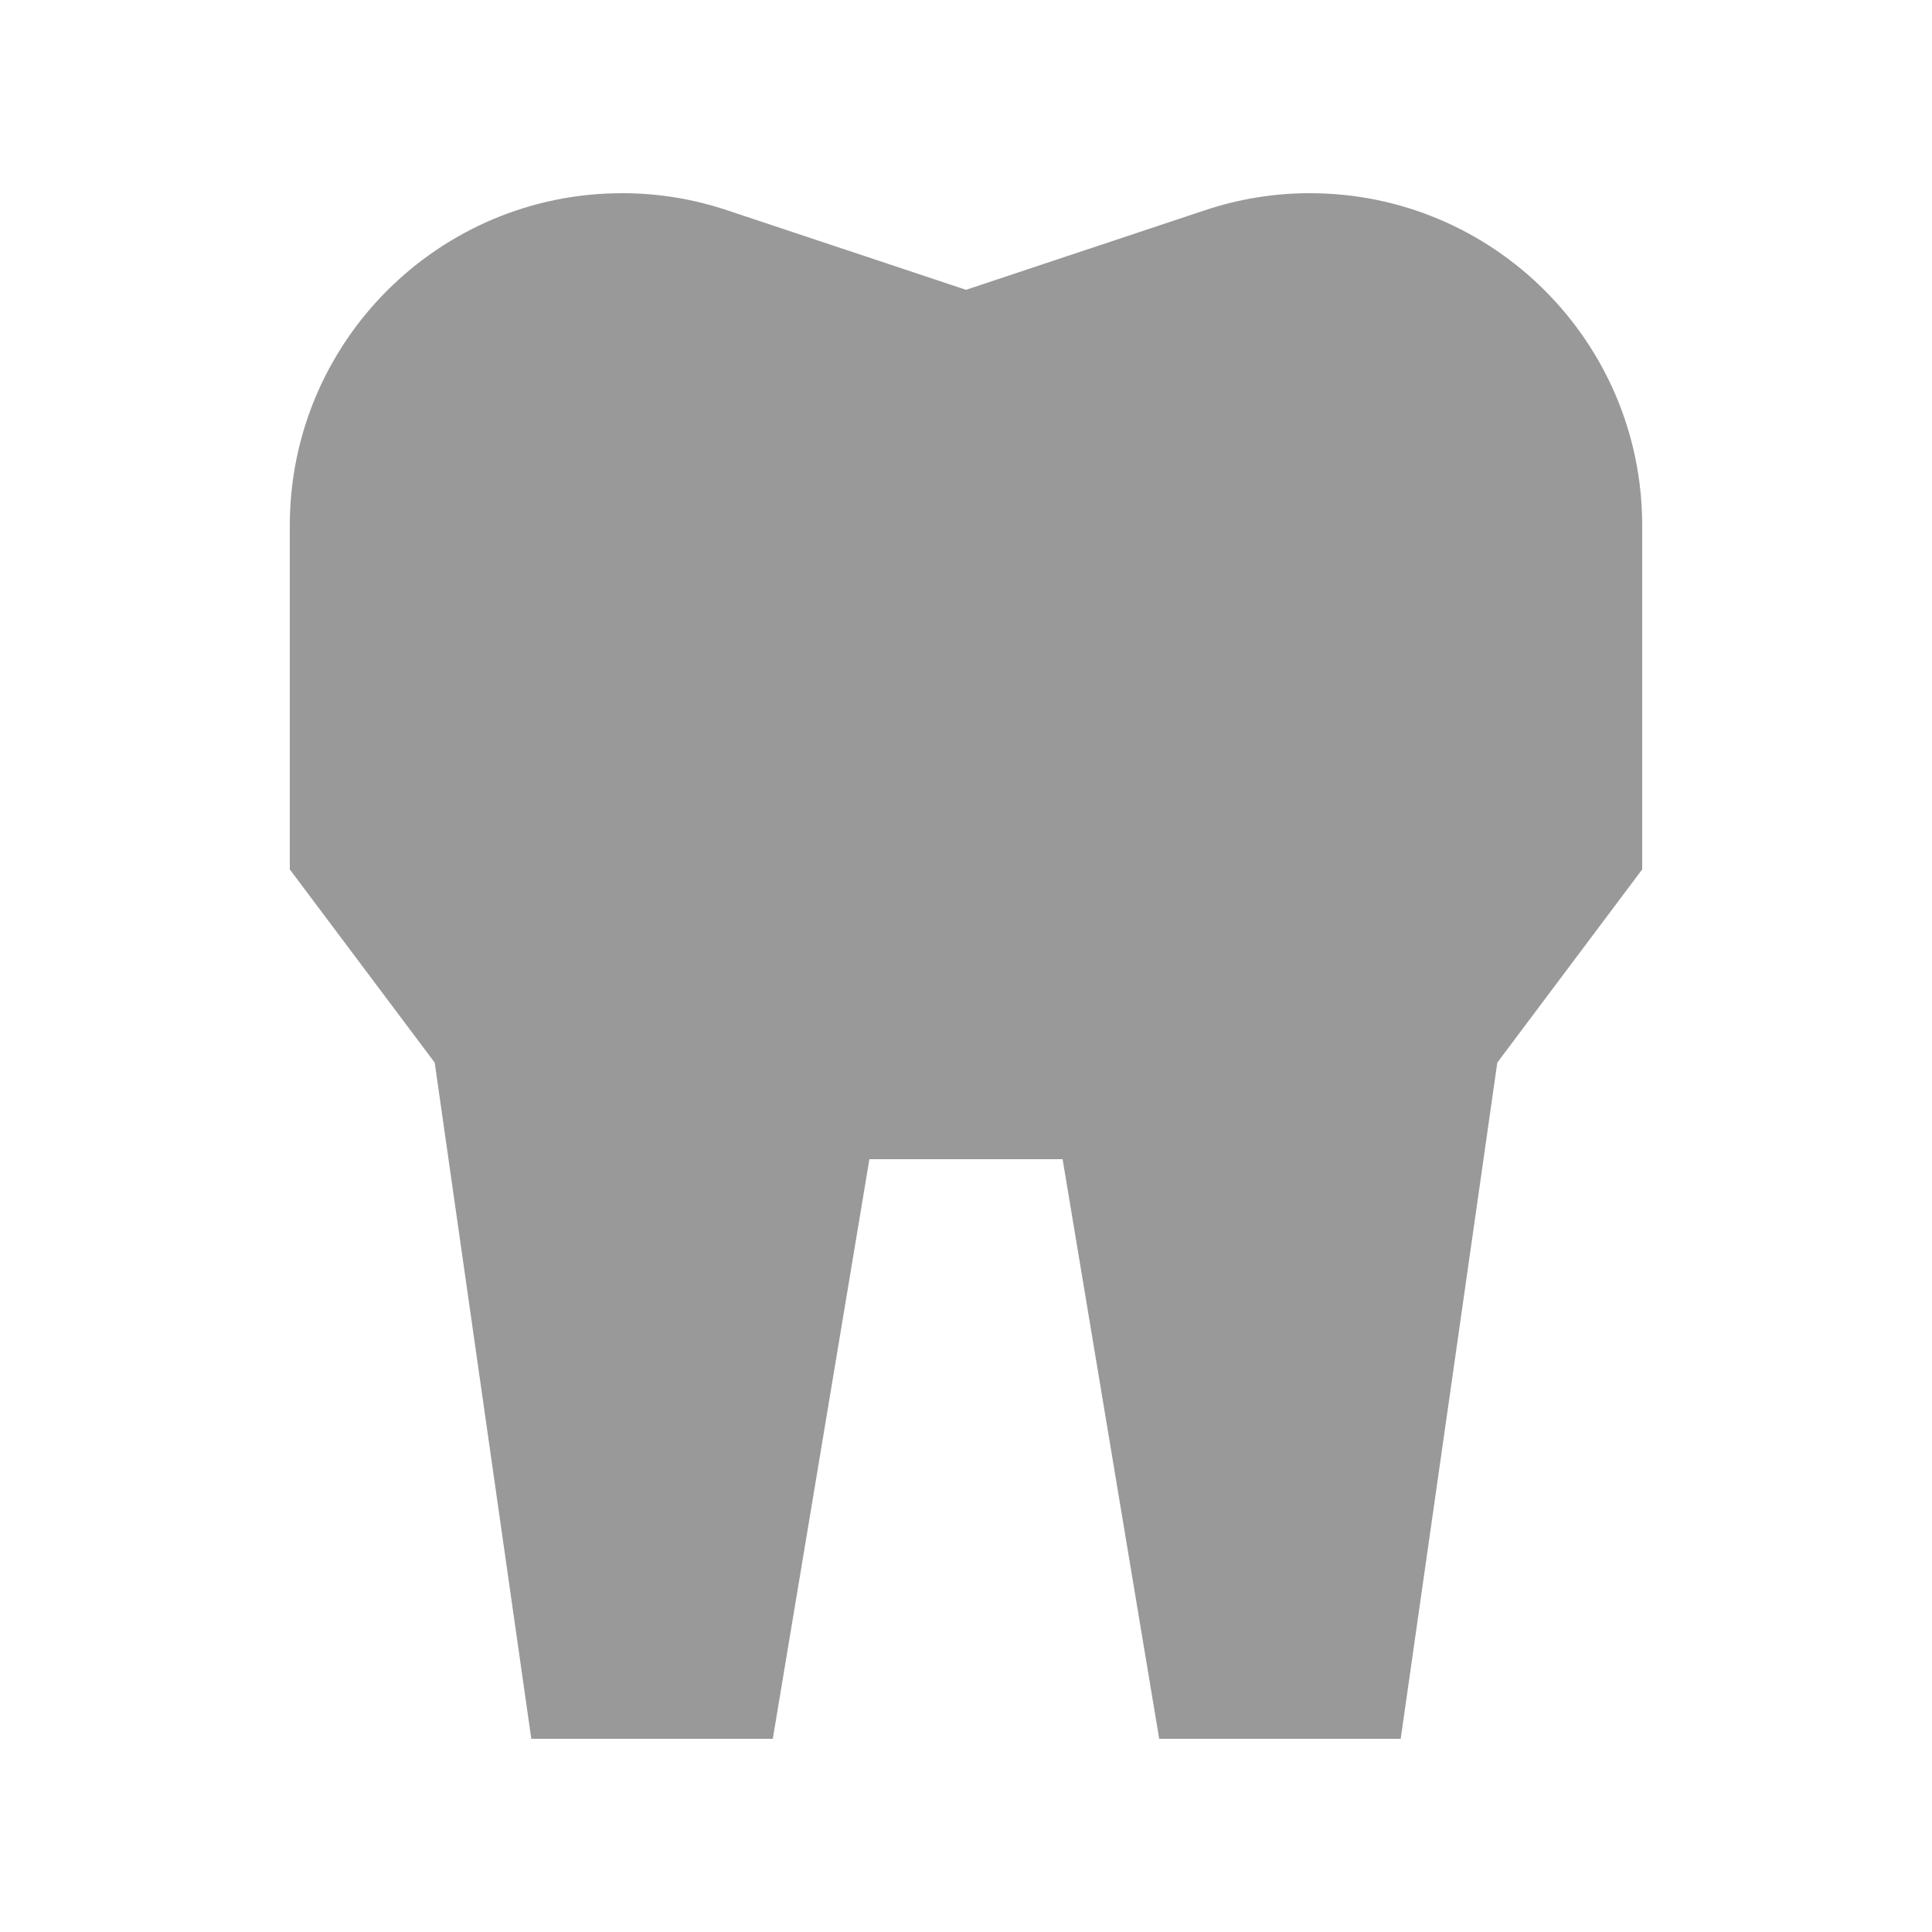 <svg xmlns="http://www.w3.org/2000/svg" viewBox="0 0 640 640"><!--! Font Awesome Pro 7.1.0 by @fontawesome - https://fontawesome.com License - https://fontawesome.com/license (Commercial License) Copyright 2025 Fonticons, Inc. --><path opacity=".4" fill="currentColor" d="M241 69.7L320 96L399 69.7C410.3 65.9 422 64 433.9 64C494.7 64 544 113.3 544 174.1L544 288L496 352L464 576L384 576L352 384L288 384L256 576L176 576L144 352L96 288L96 174.1C96 113.3 145.3 64 206.1 64C218 64 229.7 65.9 241 69.7z"/><path fill="currentColor" d=""/></svg>